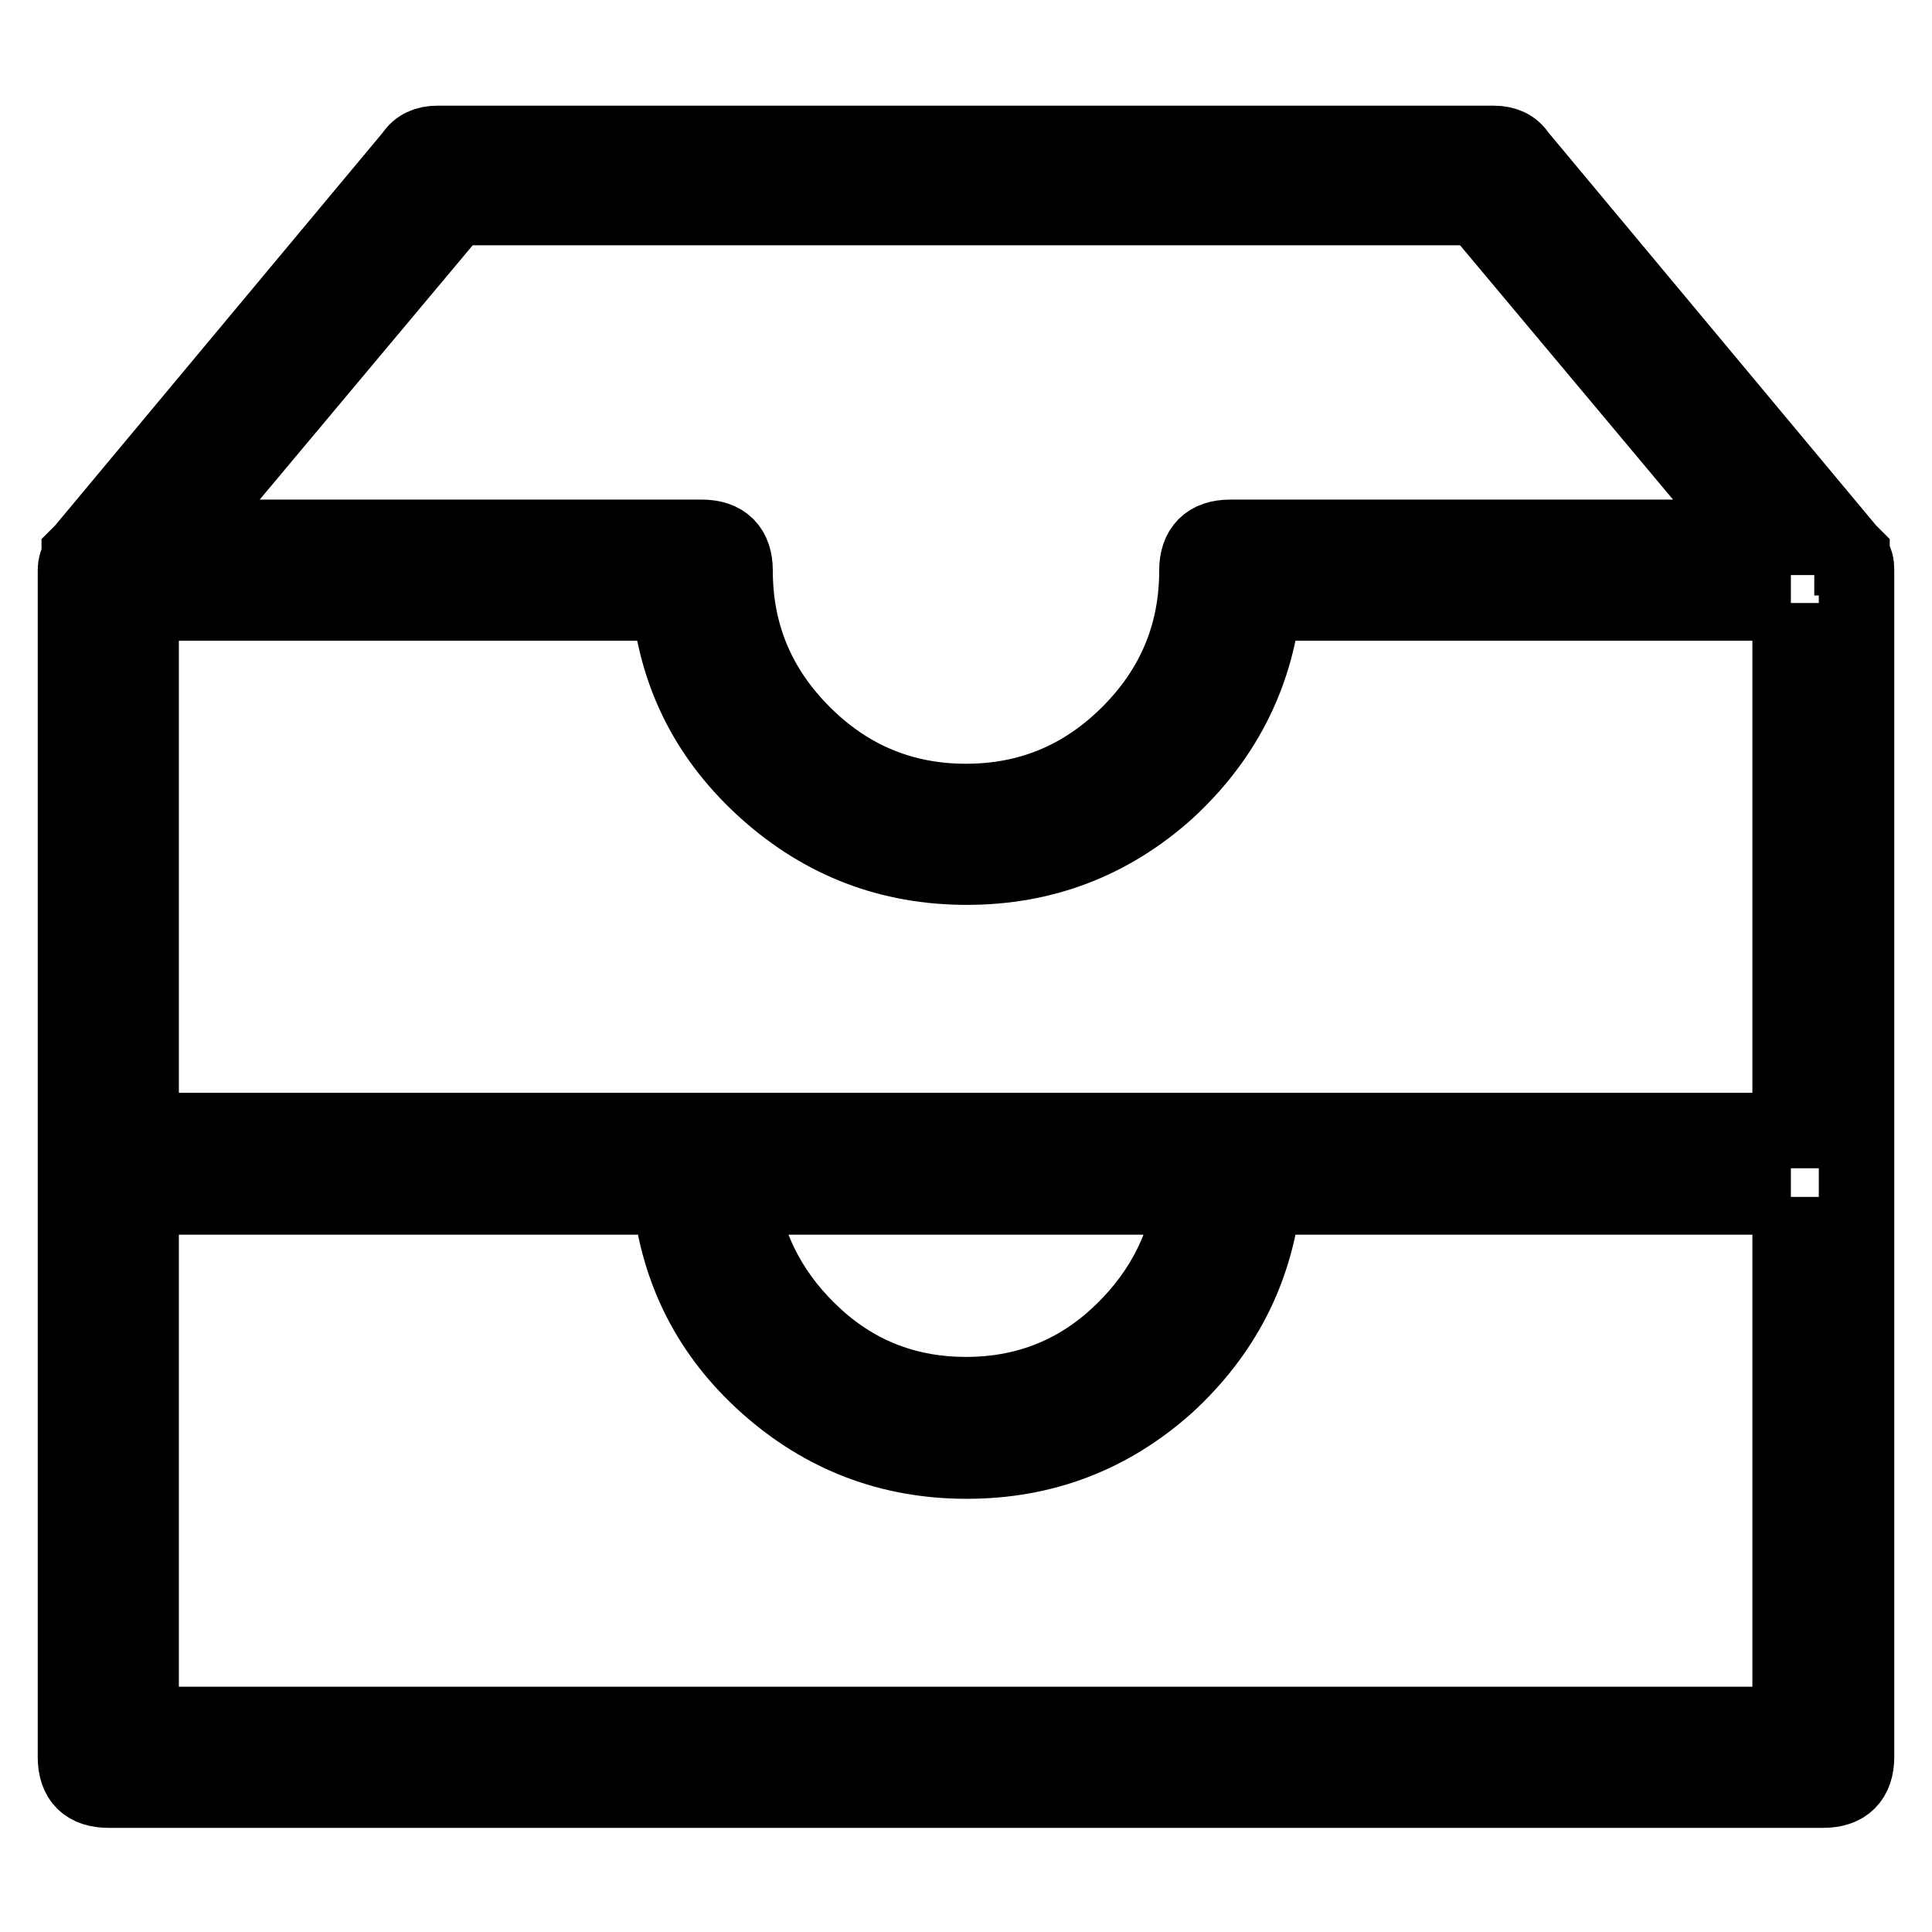 <?xml version="1.0" encoding="utf-8"?>
<!-- Svg Vector Icons : http://www.onlinewebfonts.com/icon -->
<!DOCTYPE svg PUBLIC "-//W3C//DTD SVG 1.1//EN" "http://www.w3.org/Graphics/SVG/1.1/DTD/svg11.dtd">
<svg version="1.1" xmlns="http://www.w3.org/2000/svg" xmlns:xlink="http://www.w3.org/1999/xlink" x="0px" y="0px" viewBox="0 0 256 256" enable-background="new 0 0 256 256" xml:space="preserve">
<g> <path stroke-width="10" fill-opacity="0" stroke="#000000"  d="M245.5,73.9c0.4,0.4,0.5,0.9,0.5,1.6v157.3c0,2.9-1.5,4.4-4.4,4.4H14.4c-2.9,0-4.4-1.4-4.4-4.4V75.6 c0-0.7,0.2-1.3,0.5-1.6v-0.5l0.5-0.5l43.7-52.4c0.7-1.1,1.8-1.6,3.3-1.6h139.9c1.5,0,2.6,0.5,3.3,1.6l43.7,52.4l0.5,0.5V73.9z  M237.3,79.9h-69.9c-1.1,9.8-5.4,18.1-12.8,24.9c-7.5,6.7-16.3,10.1-26.5,10.1s-19-3.4-26.5-10.1C94,98,89.8,89.8,88.7,79.9H18.7 v69.9h218.5V79.9z M237.3,158.6h-69.9c-1.1,9.8-5.4,18.1-12.8,24.9c-7.5,6.7-16.3,10.1-26.5,10.1s-19-3.4-26.5-10.1 c-7.5-6.7-11.7-15-12.8-24.9H18.7v69.9h218.5V158.6z M23.7,71.2H93c2.9,0,4.4,1.5,4.4,4.4c0,8.4,3,15.6,9,21.6c6,6,13.2,9,21.6,9 c8.4,0,15.6-3,21.6-9c6-6,9-13.2,9-21.6c0-2.9,1.5-4.4,4.4-4.4h69.4l-36.6-43.7H60.3L23.7,71.2z M98,158.6 c1.1,7.3,4.5,13.5,10.1,18.6c5.6,5.1,12.3,7.6,19.9,7.6s14.3-2.5,19.9-7.6c5.6-5.1,9-11.3,10.1-18.6H98z"/></g>
</svg>